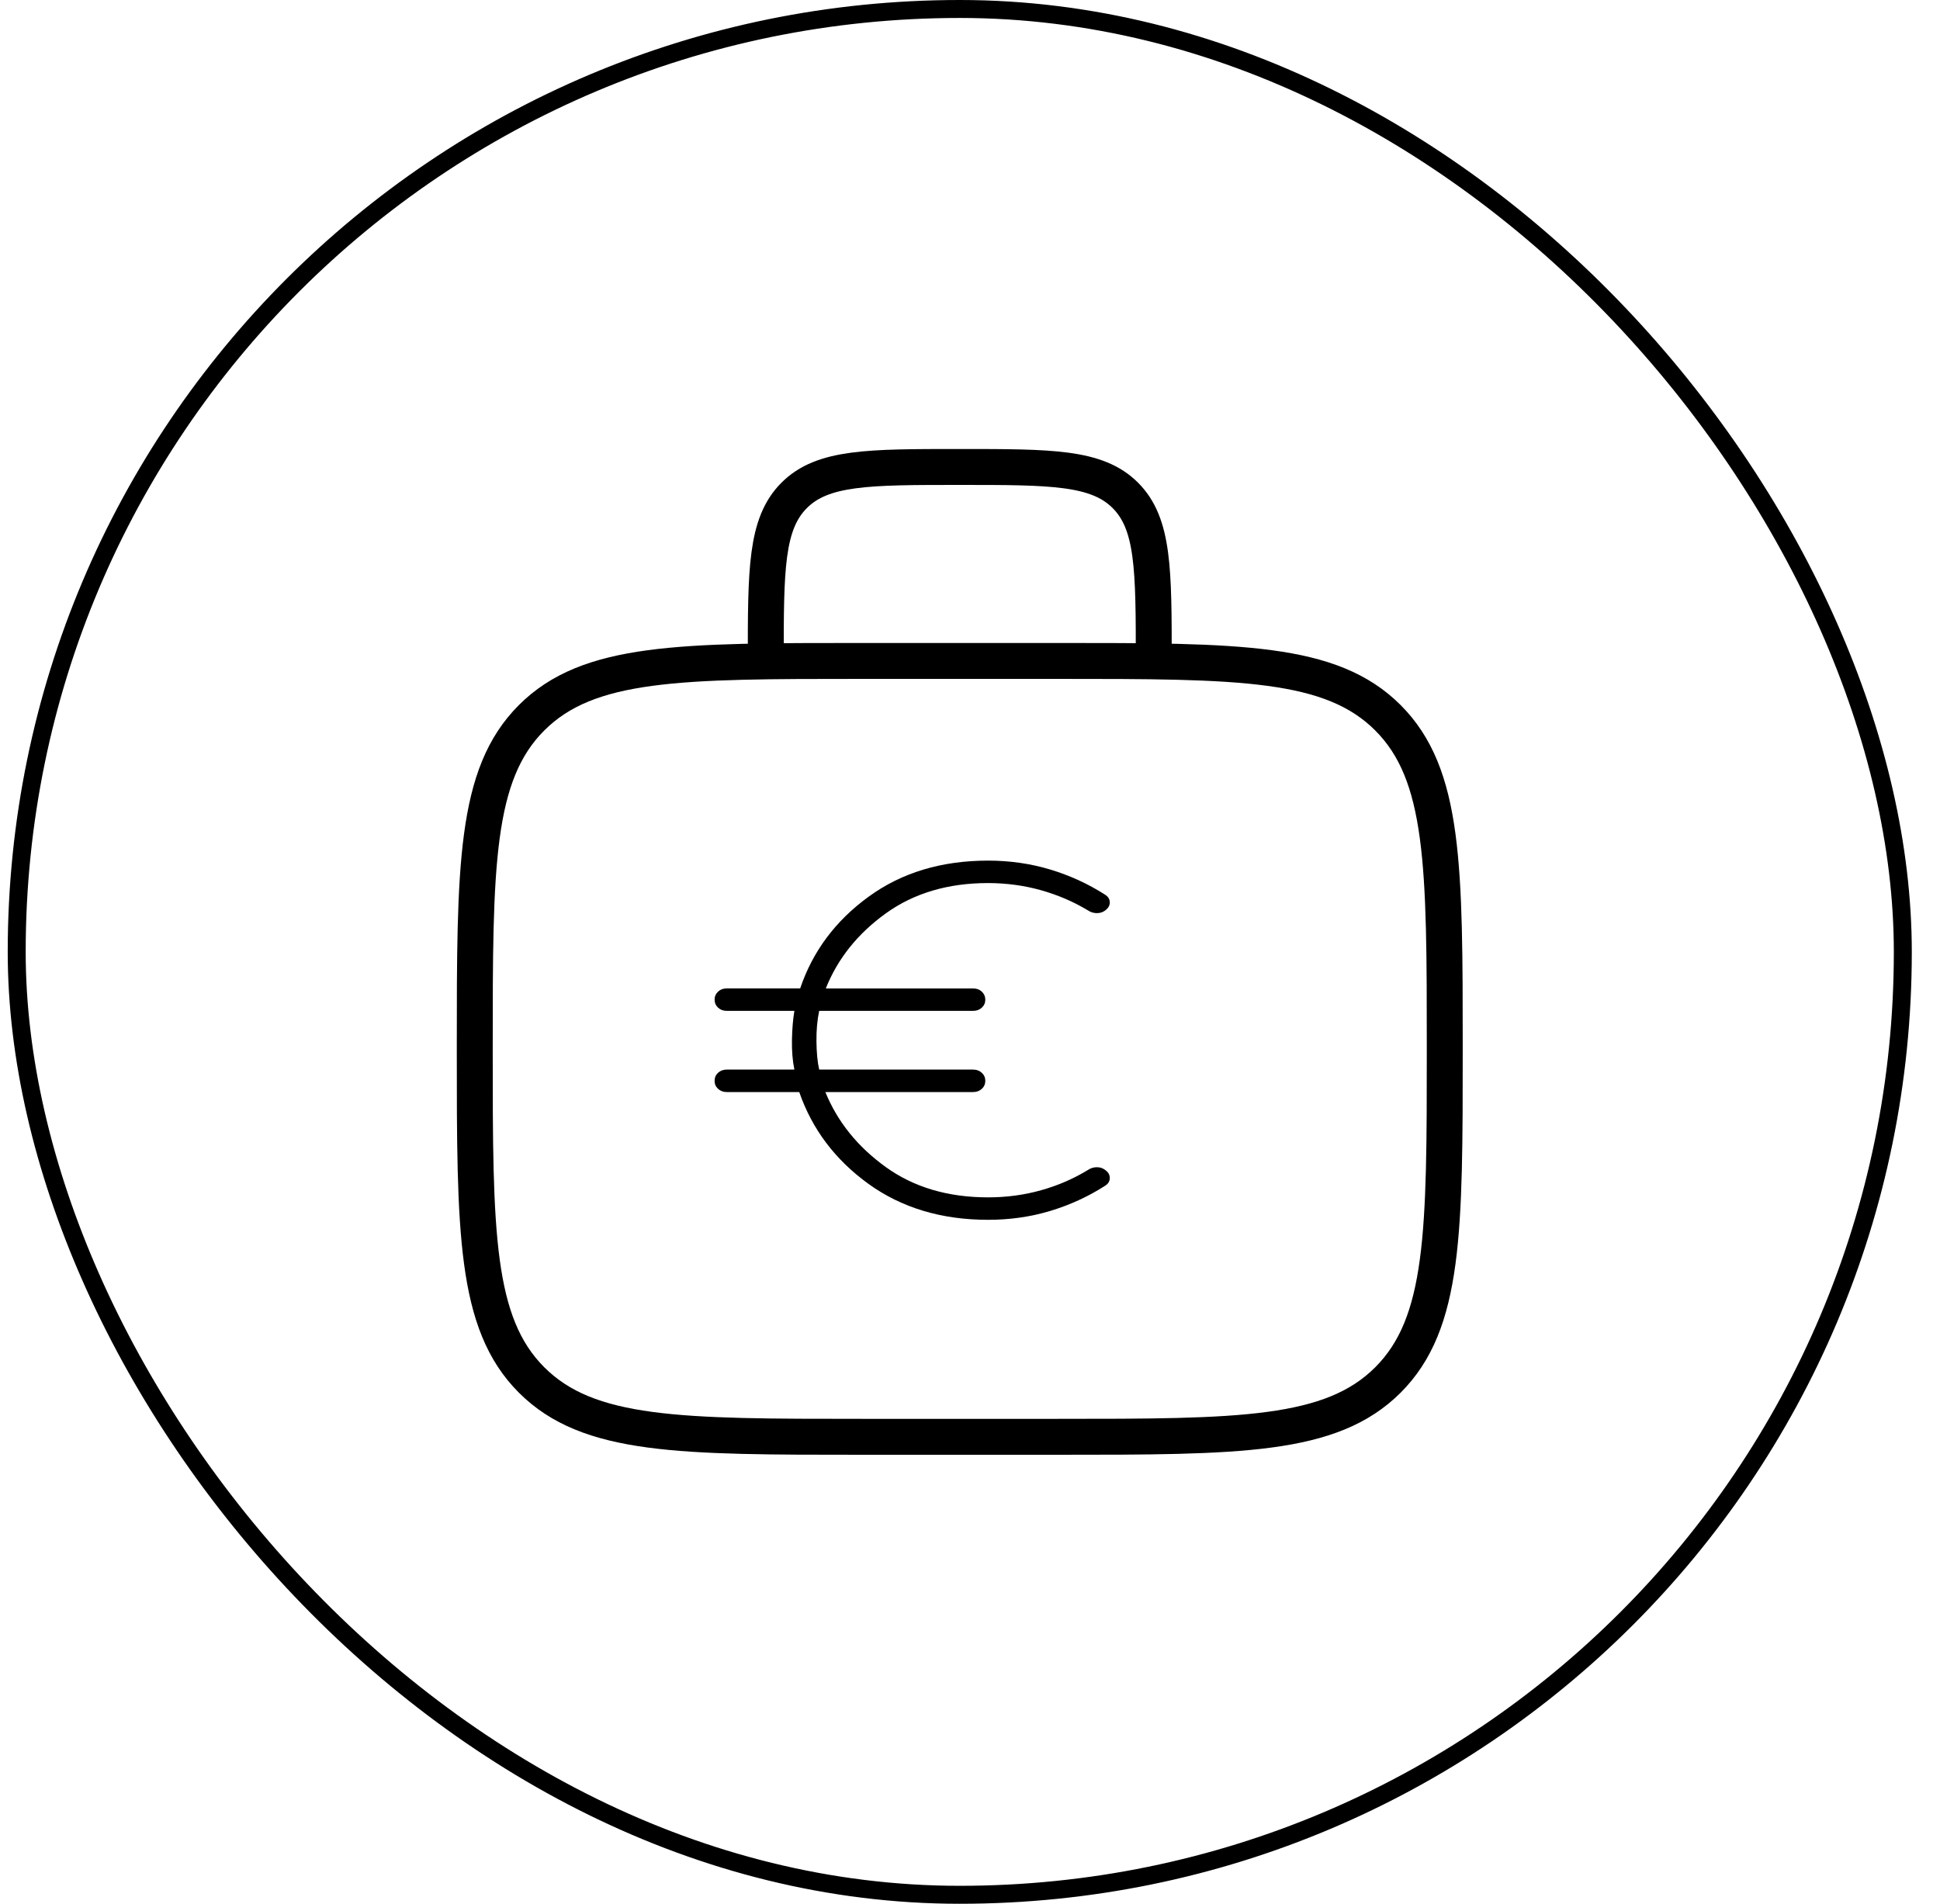 <?xml version="1.0" encoding="UTF-8"?><svg width="54" height="53" viewBox="0 0 54 53" fill="none" xmlns="http://www.w3.org/2000/svg">
<rect x="0.465" y="0.25" width="52.5" height="52.5" rx="26.25" stroke="black" stroke-width="0.5"/>
<path d="M32.115 18.4C32.115 15.854 32.115 14.582 31.324 13.791C30.533 13 29.261 13 26.715 13C24.169 13 22.897 13 22.106 13.791C21.315 14.582 21.315 15.854 21.315 18.4M13.215 29.2C13.215 24.109 13.215 21.563 14.797 19.982C16.379 18.401 18.924 18.4 24.015 18.4H29.415C34.506 18.4 37.052 18.4 38.633 19.982C40.214 21.564 40.215 24.109 40.215 29.2C40.215 34.291 40.215 36.837 38.633 38.418C37.05 39.999 34.506 40 29.415 40H24.015C18.924 40 16.378 40 14.797 38.418C13.216 36.836 13.215 34.291 13.215 29.2Z" stroke="black"/>
<g clip-path="url(#clip0_9889_483)">
<path d="M27.504 33.959C26.206 33.959 25.094 33.624 24.169 32.955C23.245 32.285 22.604 31.434 22.247 30.402H20.227C20.132 30.402 20.052 30.372 19.987 30.312C19.922 30.252 19.89 30.178 19.891 30.089C19.891 30 19.923 29.926 19.987 29.866C20.051 29.807 20.131 29.777 20.227 29.777H22.112C22.061 29.535 22.039 29.259 22.044 28.95C22.05 28.64 22.073 28.371 22.112 28.142H20.227C20.131 28.142 20.052 28.112 19.987 28.052C19.923 27.992 19.891 27.918 19.891 27.829C19.891 27.741 19.923 27.667 19.987 27.607C20.051 27.547 20.131 27.517 20.227 27.517H22.273C22.621 26.485 23.256 25.634 24.176 24.965C25.096 24.294 26.205 23.959 27.503 23.959C28.108 23.959 28.684 24.042 29.232 24.207C29.779 24.372 30.288 24.605 30.759 24.907C30.84 24.957 30.884 25.023 30.89 25.106C30.896 25.188 30.864 25.259 30.796 25.32C30.727 25.384 30.644 25.418 30.547 25.421C30.449 25.424 30.361 25.398 30.282 25.344C29.88 25.102 29.444 24.915 28.975 24.783C28.506 24.651 28.015 24.585 27.503 24.584C26.386 24.584 25.436 24.866 24.654 25.43C23.872 25.994 23.316 26.69 22.986 27.518H27.089C27.185 27.518 27.265 27.547 27.329 27.607C27.393 27.667 27.425 27.741 27.426 27.83C27.426 27.919 27.394 27.993 27.329 28.053C27.264 28.112 27.184 28.142 27.089 28.142H22.802C22.749 28.392 22.723 28.673 22.726 28.986C22.729 29.3 22.754 29.564 22.802 29.777H27.089C27.185 29.777 27.265 29.807 27.329 29.867C27.394 29.927 27.426 30.001 27.426 30.09C27.426 30.178 27.394 30.253 27.329 30.313C27.264 30.373 27.184 30.402 27.089 30.402H22.974C23.311 31.23 23.872 31.925 24.654 32.489C25.436 33.053 26.386 33.334 27.504 33.334C28.017 33.334 28.51 33.268 28.981 33.135C29.453 33.002 29.886 32.814 30.283 32.571C30.362 32.518 30.449 32.492 30.545 32.495C30.641 32.497 30.726 32.533 30.8 32.601C30.866 32.66 30.896 32.73 30.89 32.813C30.884 32.896 30.84 32.962 30.759 33.012C30.288 33.314 29.779 33.547 29.232 33.712C28.685 33.877 28.109 33.959 27.504 33.959Z" fill="black"/>
</g>
<defs>
<clipPath id="clip0_9889_483">
<rect width="11.178" height="10.162" fill="white" transform="translate(19.891 23.959)"/>
</clipPath>
</defs>
</svg>
